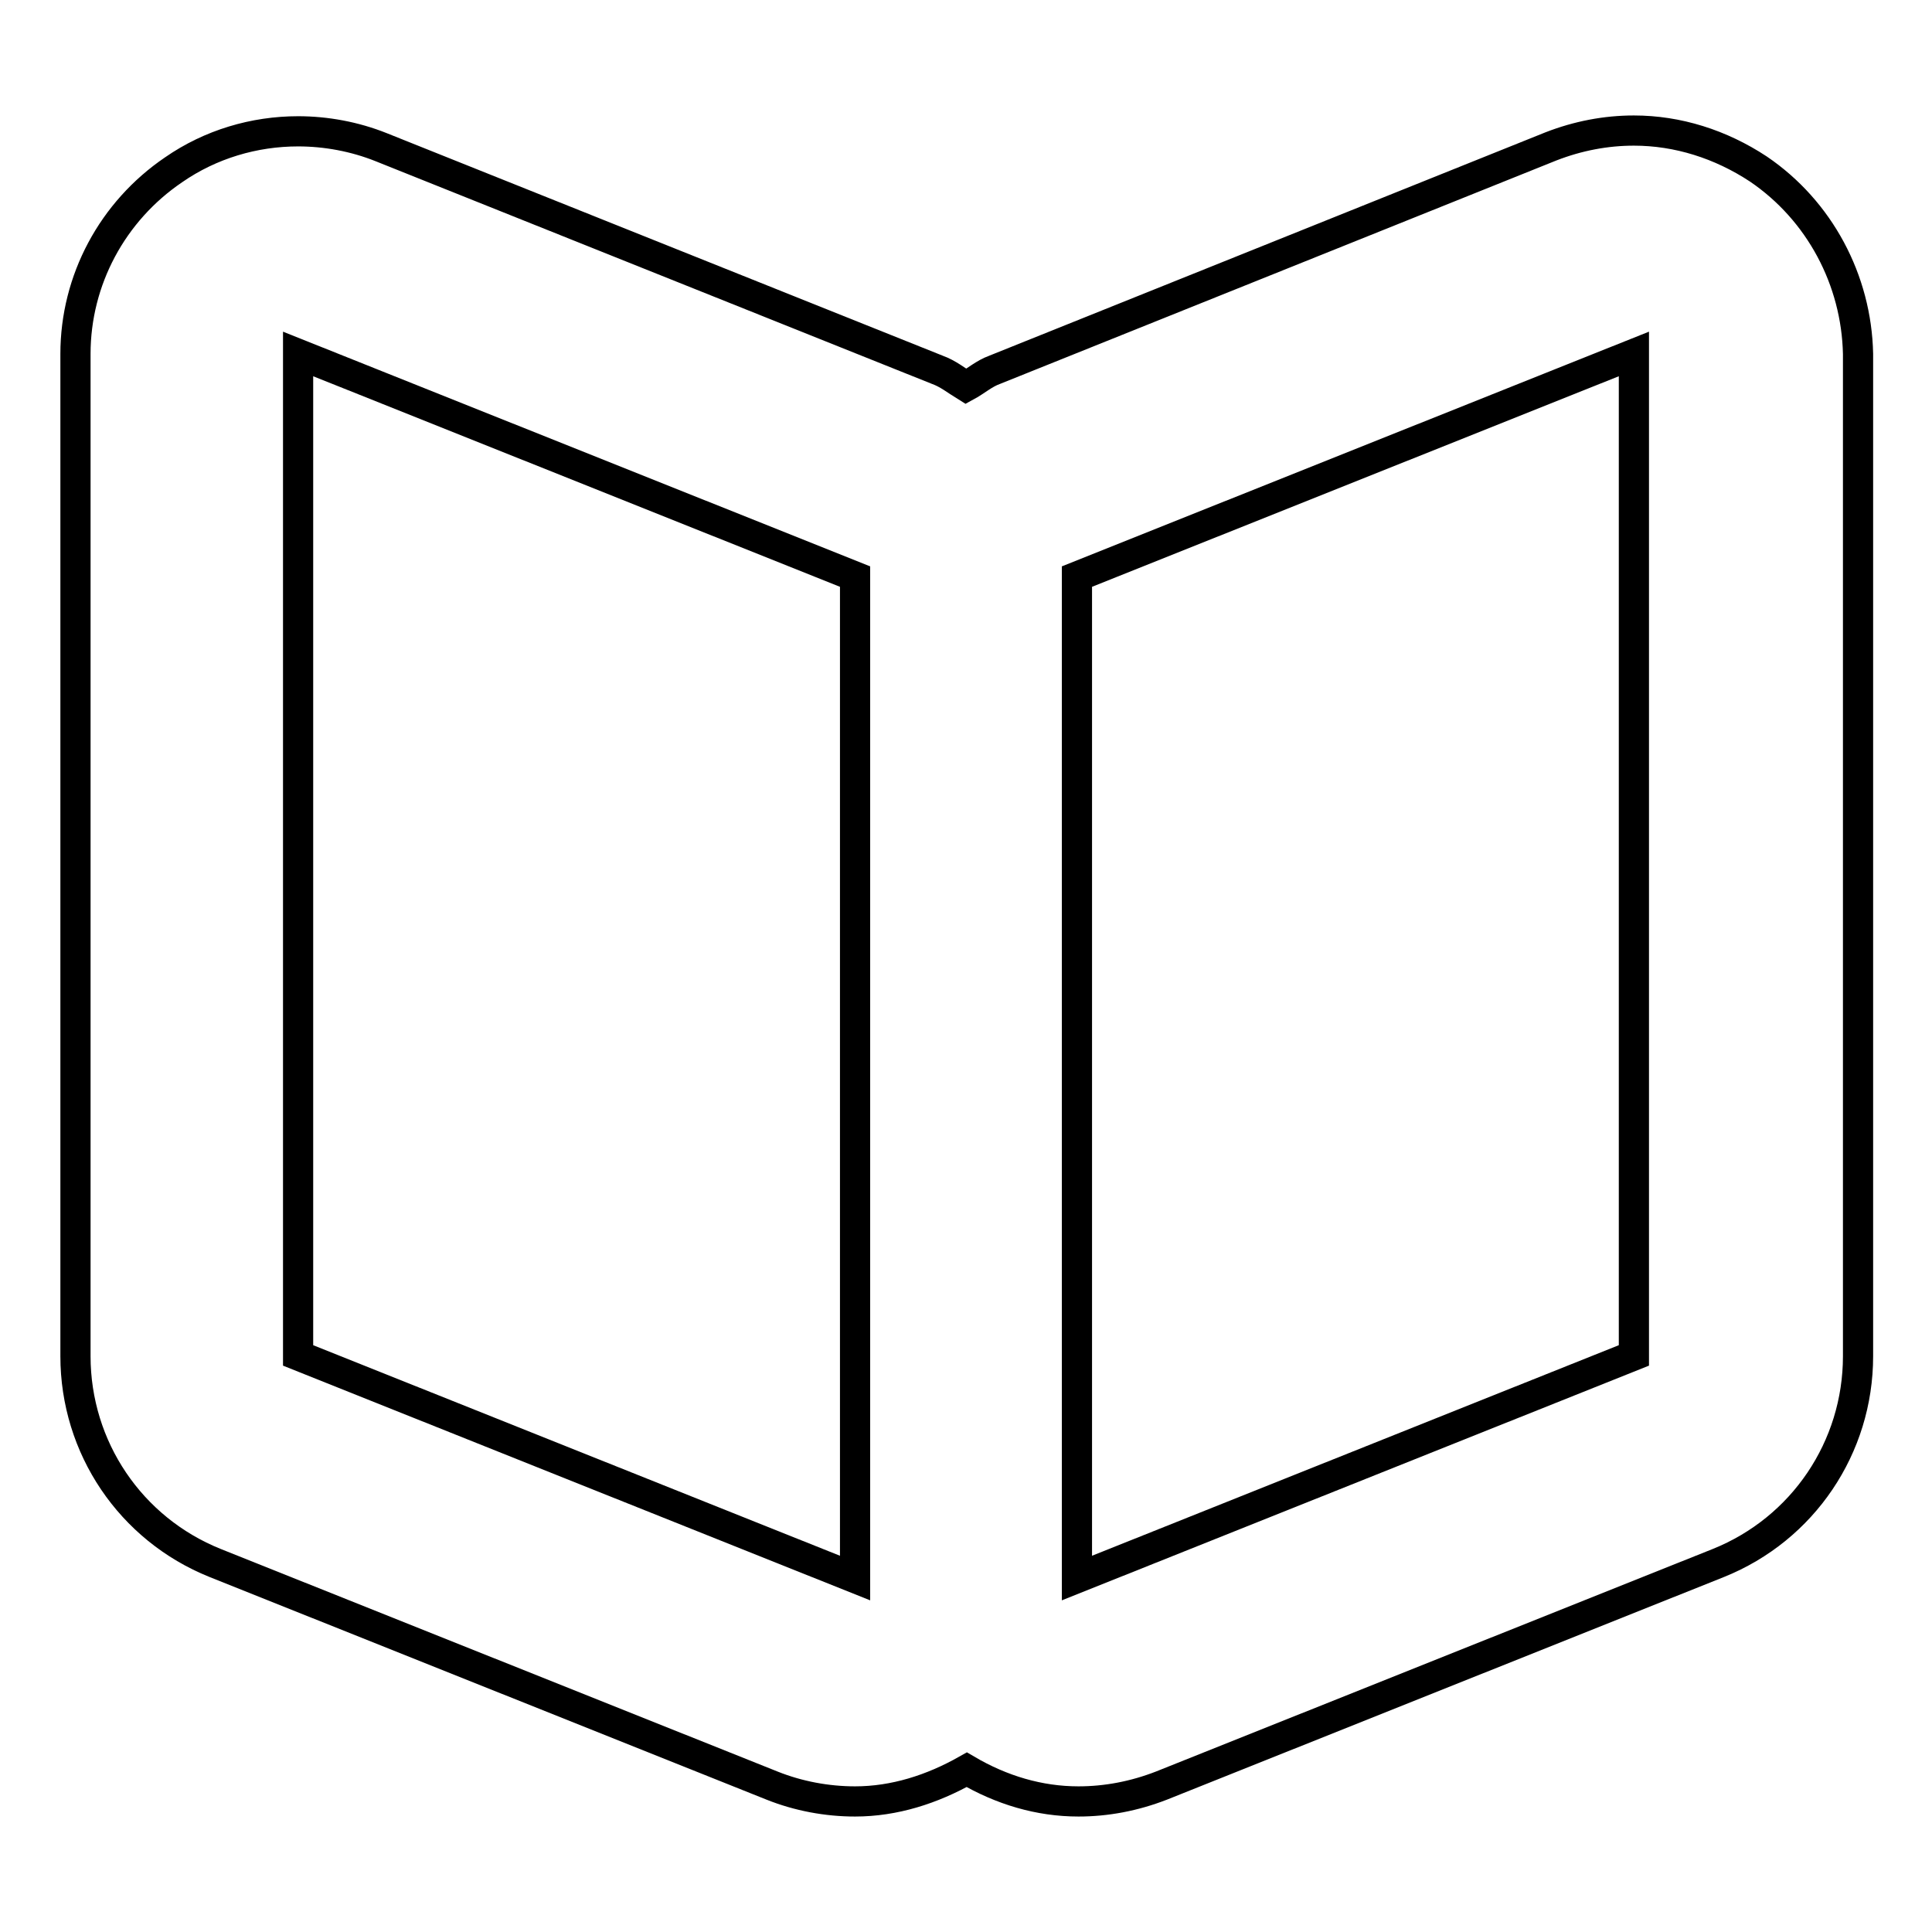 <?xml version="1.0" encoding="utf-8"?>
<!-- Svg Vector Icons : http://www.onlinewebfonts.com/icon -->
<!DOCTYPE svg PUBLIC "-//W3C//DTD SVG 1.1//EN" "http://www.w3.org/Graphics/SVG/1.1/DTD/svg11.dtd">
<svg version="1.1" xmlns="http://www.w3.org/2000/svg" xmlns:xlink="http://www.w3.org/1999/xlink" x="0px" y="0px" viewBox="0 0 256 256" enable-background="new 0 0 256 256" xml:space="preserve">
<g> <path stroke-width="4" fill-opacity="0" stroke="#000000"  d="M233,22.4c-5-3.3-10.7-5.1-16.5-5.1c-3.7,0-7.4,0.7-11,2.1L131.8,49c-1.4,0.5-2.5,1.5-3.8,2.2 c-1.3-0.8-2.4-1.7-3.8-2.2L50.5,19.5c-3.5-1.4-7.3-2.1-11-2.1c-5.8,0-11.6,1.7-16.5,5.1c-8.1,5.5-13,14.6-13,24.4v132.8 c0,12.1,7.3,22.9,18.5,27.4l73.8,29.5c3.5,1.4,7.3,2.1,11,2.1c5.2,0,10.2-1.6,14.8-4.2c4.6,2.7,9.6,4.2,14.8,4.2 c3.7,0,7.4-0.7,11-2.1l73.8-29.5c11.2-4.5,18.5-15.3,18.5-27.4V46.9C246,37.1,241.1,27.9,233,22.4z M113.3,209.1l-73.8-29.5V46.9 l73.8,29.5V209.1z M216.5,179.6l-73.8,29.5V76.4l73.8-29.5V179.6z"/></g>
</svg>